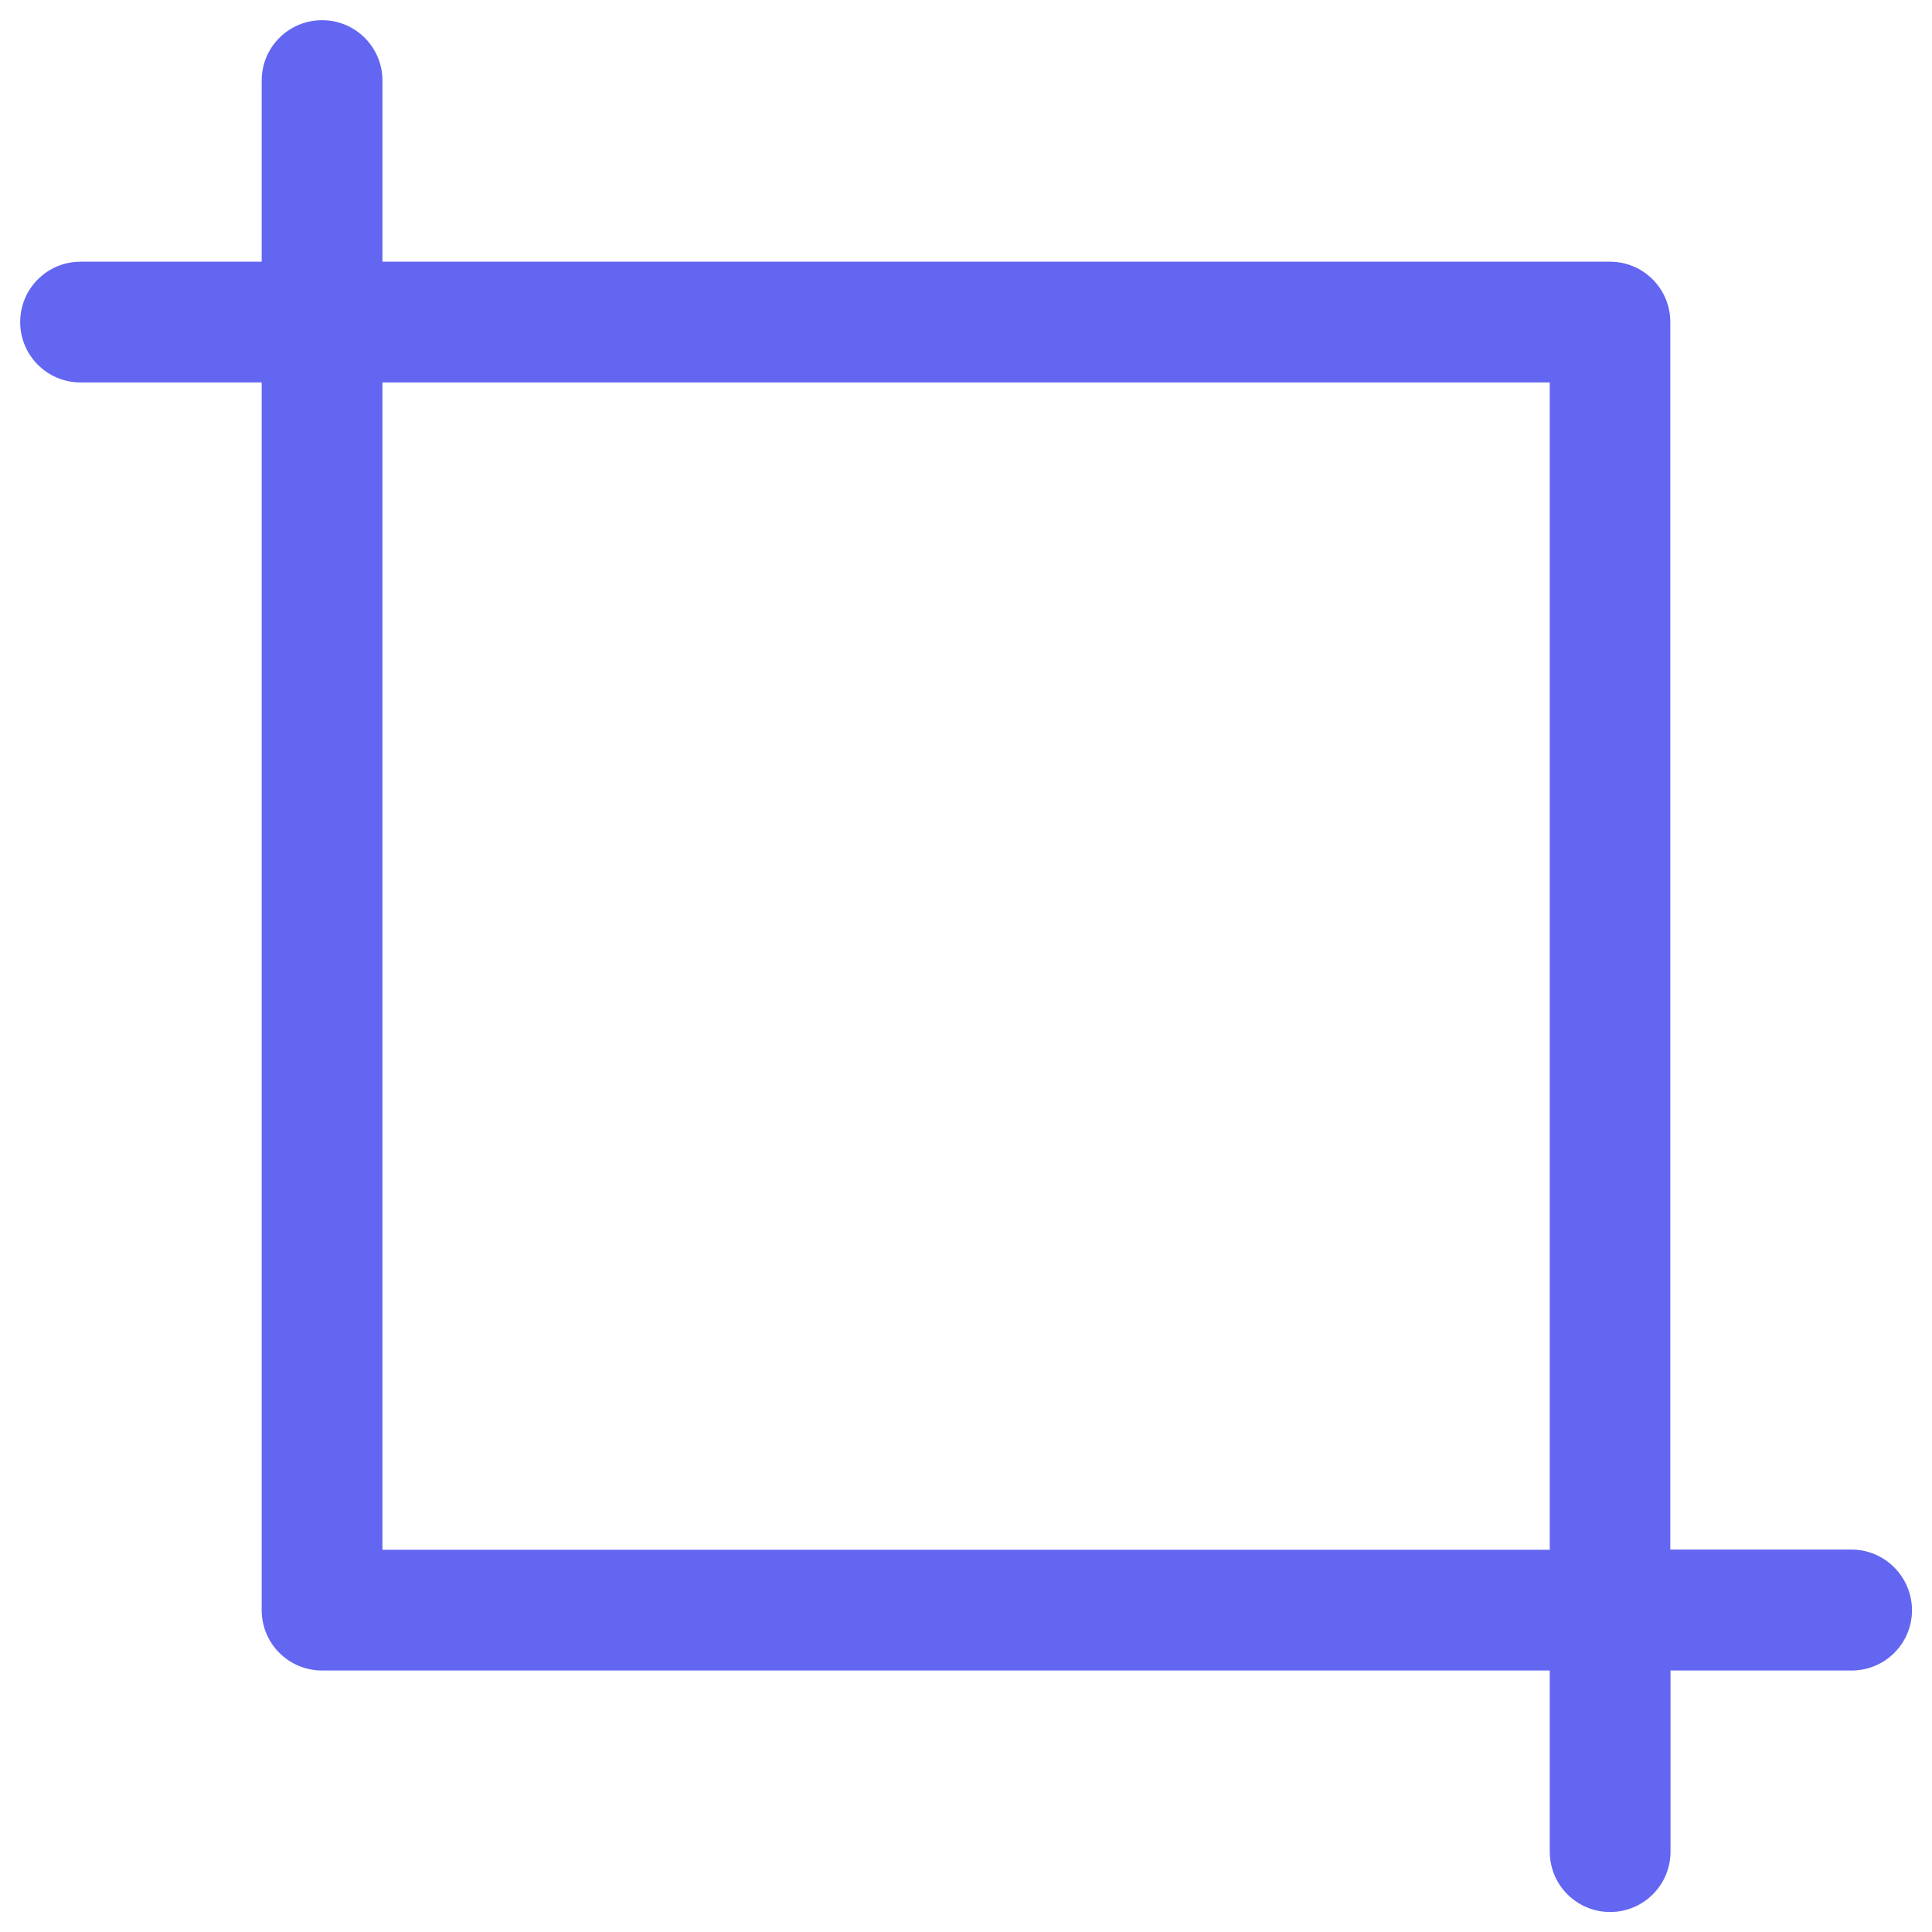 <?xml version="1.0" standalone="no"?><!DOCTYPE svg PUBLIC "-//W3C//DTD SVG 1.1//EN" "http://www.w3.org/Graphics/SVG/1.1/DTD/svg11.dtd"><svg t="1739258917551" class="icon" viewBox="0 0 1024 1024" version="1.1" xmlns="http://www.w3.org/2000/svg" p-id="1494" xmlns:xlink="http://www.w3.org/1999/xlink" width="200" height="200"><path d="M981.3 821.3h-96V170.7c0-17.7-14.3-32-32-32H202.7v-96c0-17.7-14.3-32-32-32s-32 14.3-32 32v96h-96c-17.7 0-32 14.3-32 32s14.3 32 32 32h96v650.7c0 17.7 14.3 32 32 32h650.7v96c0 17.7 14.3 32 32 32s32-14.3 32-32v-96h96c17.7 0 32-14.3 32-32-0.1-17.7-14.4-32.1-32.1-32.1z m-778.6 0V202.7h618.7v618.7H202.7z" fill="#6366F1" p-id="1495"></path></svg>